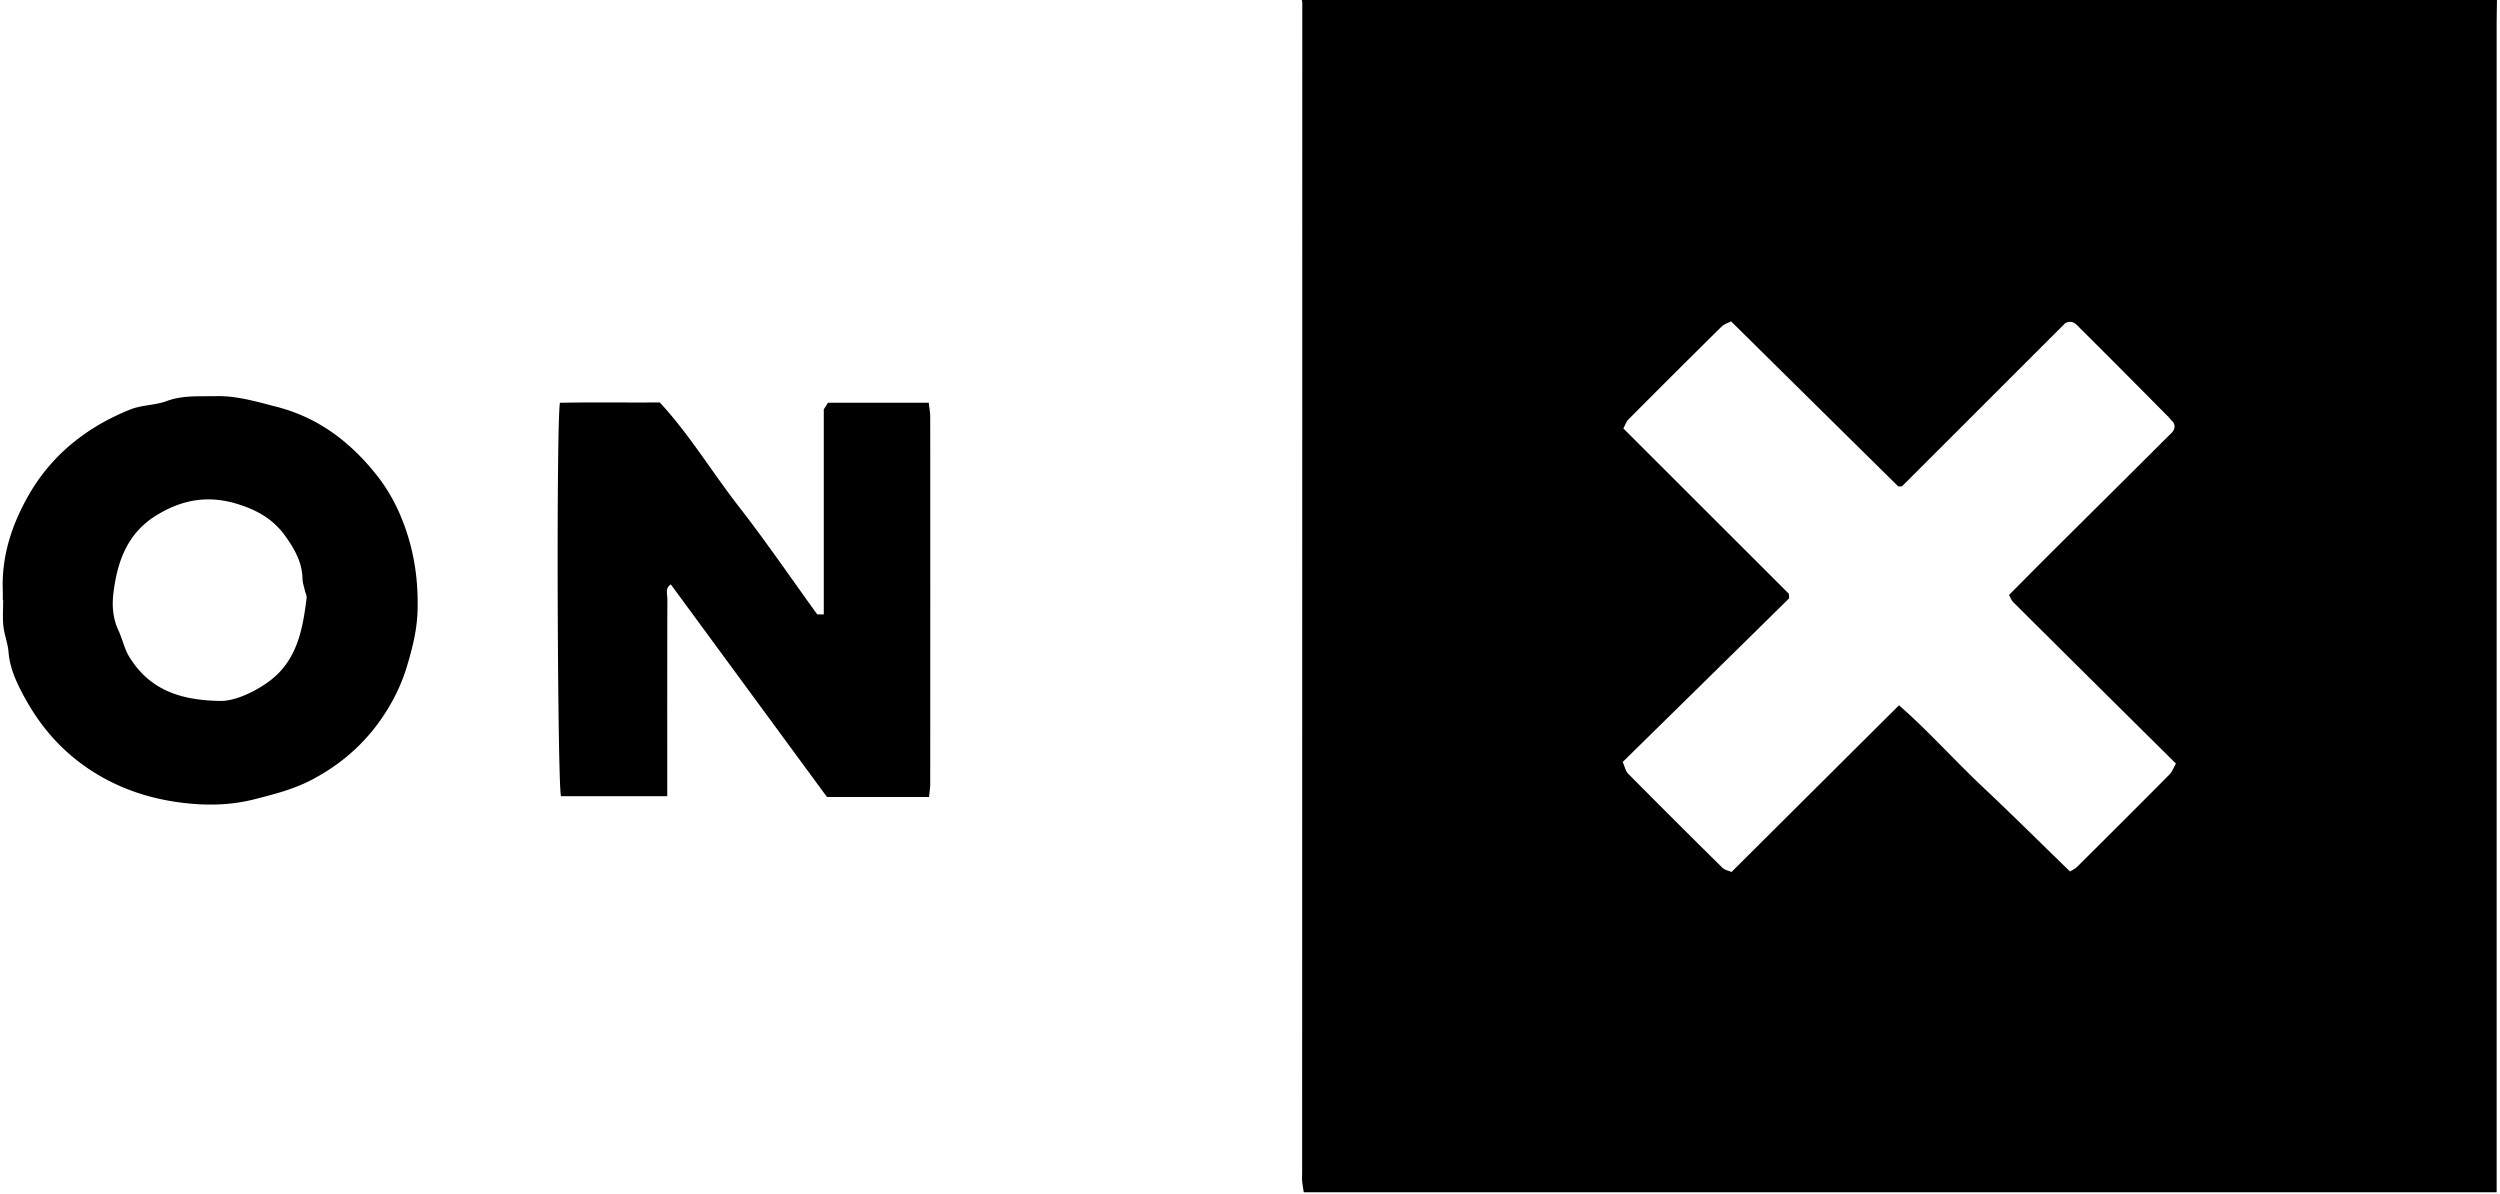 <svg xmlns="http://www.w3.org/2000/svg" width="819" height="391" fill="none"><path fill="#000" d="M818 0c-.03 2.99-.1 5.97-.1 8.96v381.62H427.11c-.17-1.17-.41-2.41-.52-3.66-.09-.99-.01-1.99-.01-2.99.02-127.65.04-255.29.05-382.94 0-.33-.09-.66-.14-.98h391.53L818 0zM531.83 140.37c18.57 18.56 36.43 36.39 54.2 54.15 0 .65.22 1.36-.03 1.61-18.05 17.79-36.13 35.55-54.41 53.5.74 1.66.97 3 1.75 3.79 10.24 10.33 20.53 20.6 30.88 30.82.79.78 2.12 1.02 3.02 1.43 18.39-18.31 36.38-36.21 54.87-54.62 9.66 8.44 18.15 18.03 27.44 26.77 9.48 8.92 18.72 18.1 28.57 27.67.43-.27 1.57-.75 2.38-1.56 10.11-10.03 20.19-20.09 30.22-30.21.9-.9 1.35-2.25 2.11-3.57-18-17.84-35.62-35.3-53.2-52.79-.71-.7-1.07-1.75-1.48-2.44 5.31-5.34 10.21-10.3 15.16-15.22 12.27-12.21 24.57-24.38 36.81-36.62 1.3-1.3 3.17-2.6 1.76-4.87-.59-.5-1.05-1.17-1.61-1.74-9.51-9.58-19.01-19.18-28.59-28.69-1.28-1.27-2.56-3.19-5.1-1.92l-53.49 53.46c-.63 0-1.1.14-1.27-.02-18.09-17.83-36.17-35.69-54.72-54.02-.88.48-2.27.88-3.17 1.77a4571.94 4571.94 0 0 0-30.4 30.31c-.8.81-1.18 2.03-1.71 2.99l.01.02zM304.38 261.1h-33.46c-16.92-23.04-33.98-46.27-51.16-69.65-1.94 1.25-1.12 3.23-1.13 4.83-.06 19.61-.04 39.21-.04 58.82v5.74h-34.8c-1.14-3.2-1.61-120.85-.36-128.89 10.59-.21 21.33-.02 32.71-.11 9.62 10.36 17.11 22.82 25.97 34.21 8.89 11.43 17.07 23.41 25.62 35.23h2.14v-67.16c.28-.44.81-1.27 1.38-2.18h33.01c.17 1.58.48 3.15.48 4.71.03 40.04.02 80.09 0 120.13 0 1.29-.22 2.59-.37 4.31l.01.01zM.92 196.61c0-1 .04-1.99 0-2.99-.49-11.44 3.03-21.96 8.58-31.6 7.59-13.19 19.15-22.26 33.23-27.89 3.73-1.49 8.1-1.34 11.88-2.74 5.34-1.97 10.74-1.48 16.16-1.61 6.79-.16 13.16 1.78 19.67 3.44 13.84 3.53 24.39 11.6 33.02 22.51 4.27 5.4 7.35 11.43 9.59 18.06 2.89 8.54 3.97 17.15 3.75 26.08-.16 6.44-1.69 12.5-3.55 18.63-1.51 4.97-3.62 9.51-6.29 13.88-6.14 10.05-14.48 17.67-24.93 23.13-5.93 3.1-12.21 4.68-18.66 6.33-8.29 2.12-16.6 2.1-24.63 1.02-11.6-1.56-22.52-5.55-32.28-12.81-7.86-5.86-13.74-13.08-18.3-21.38-2.52-4.58-4.91-9.48-5.36-15-.23-2.89-1.37-5.69-1.69-8.58-.3-2.79-.07-5.64-.07-8.46H.91l.01-.02zm71.21 33c3.76.18 10.09-2.13 15.74-6.19 9.39-6.75 11.3-17.06 12.58-27.57.09-.76-.39-1.58-.57-2.37-.29-1.28-.75-2.57-.78-3.85-.09-5.44-2.65-9.85-5.67-14.07-3.98-5.56-9.38-8.58-16.04-10.57-9.74-2.91-18.29-1.1-26.46 4.03-9.28 5.82-12.57 15.14-13.78 25.35-.49 4.08-.19 8.21 1.63 12.11 1.35 2.89 1.98 6.17 3.65 8.84 6.04 9.64 15.04 14.12 29.7 14.3v-.01z"/></svg>